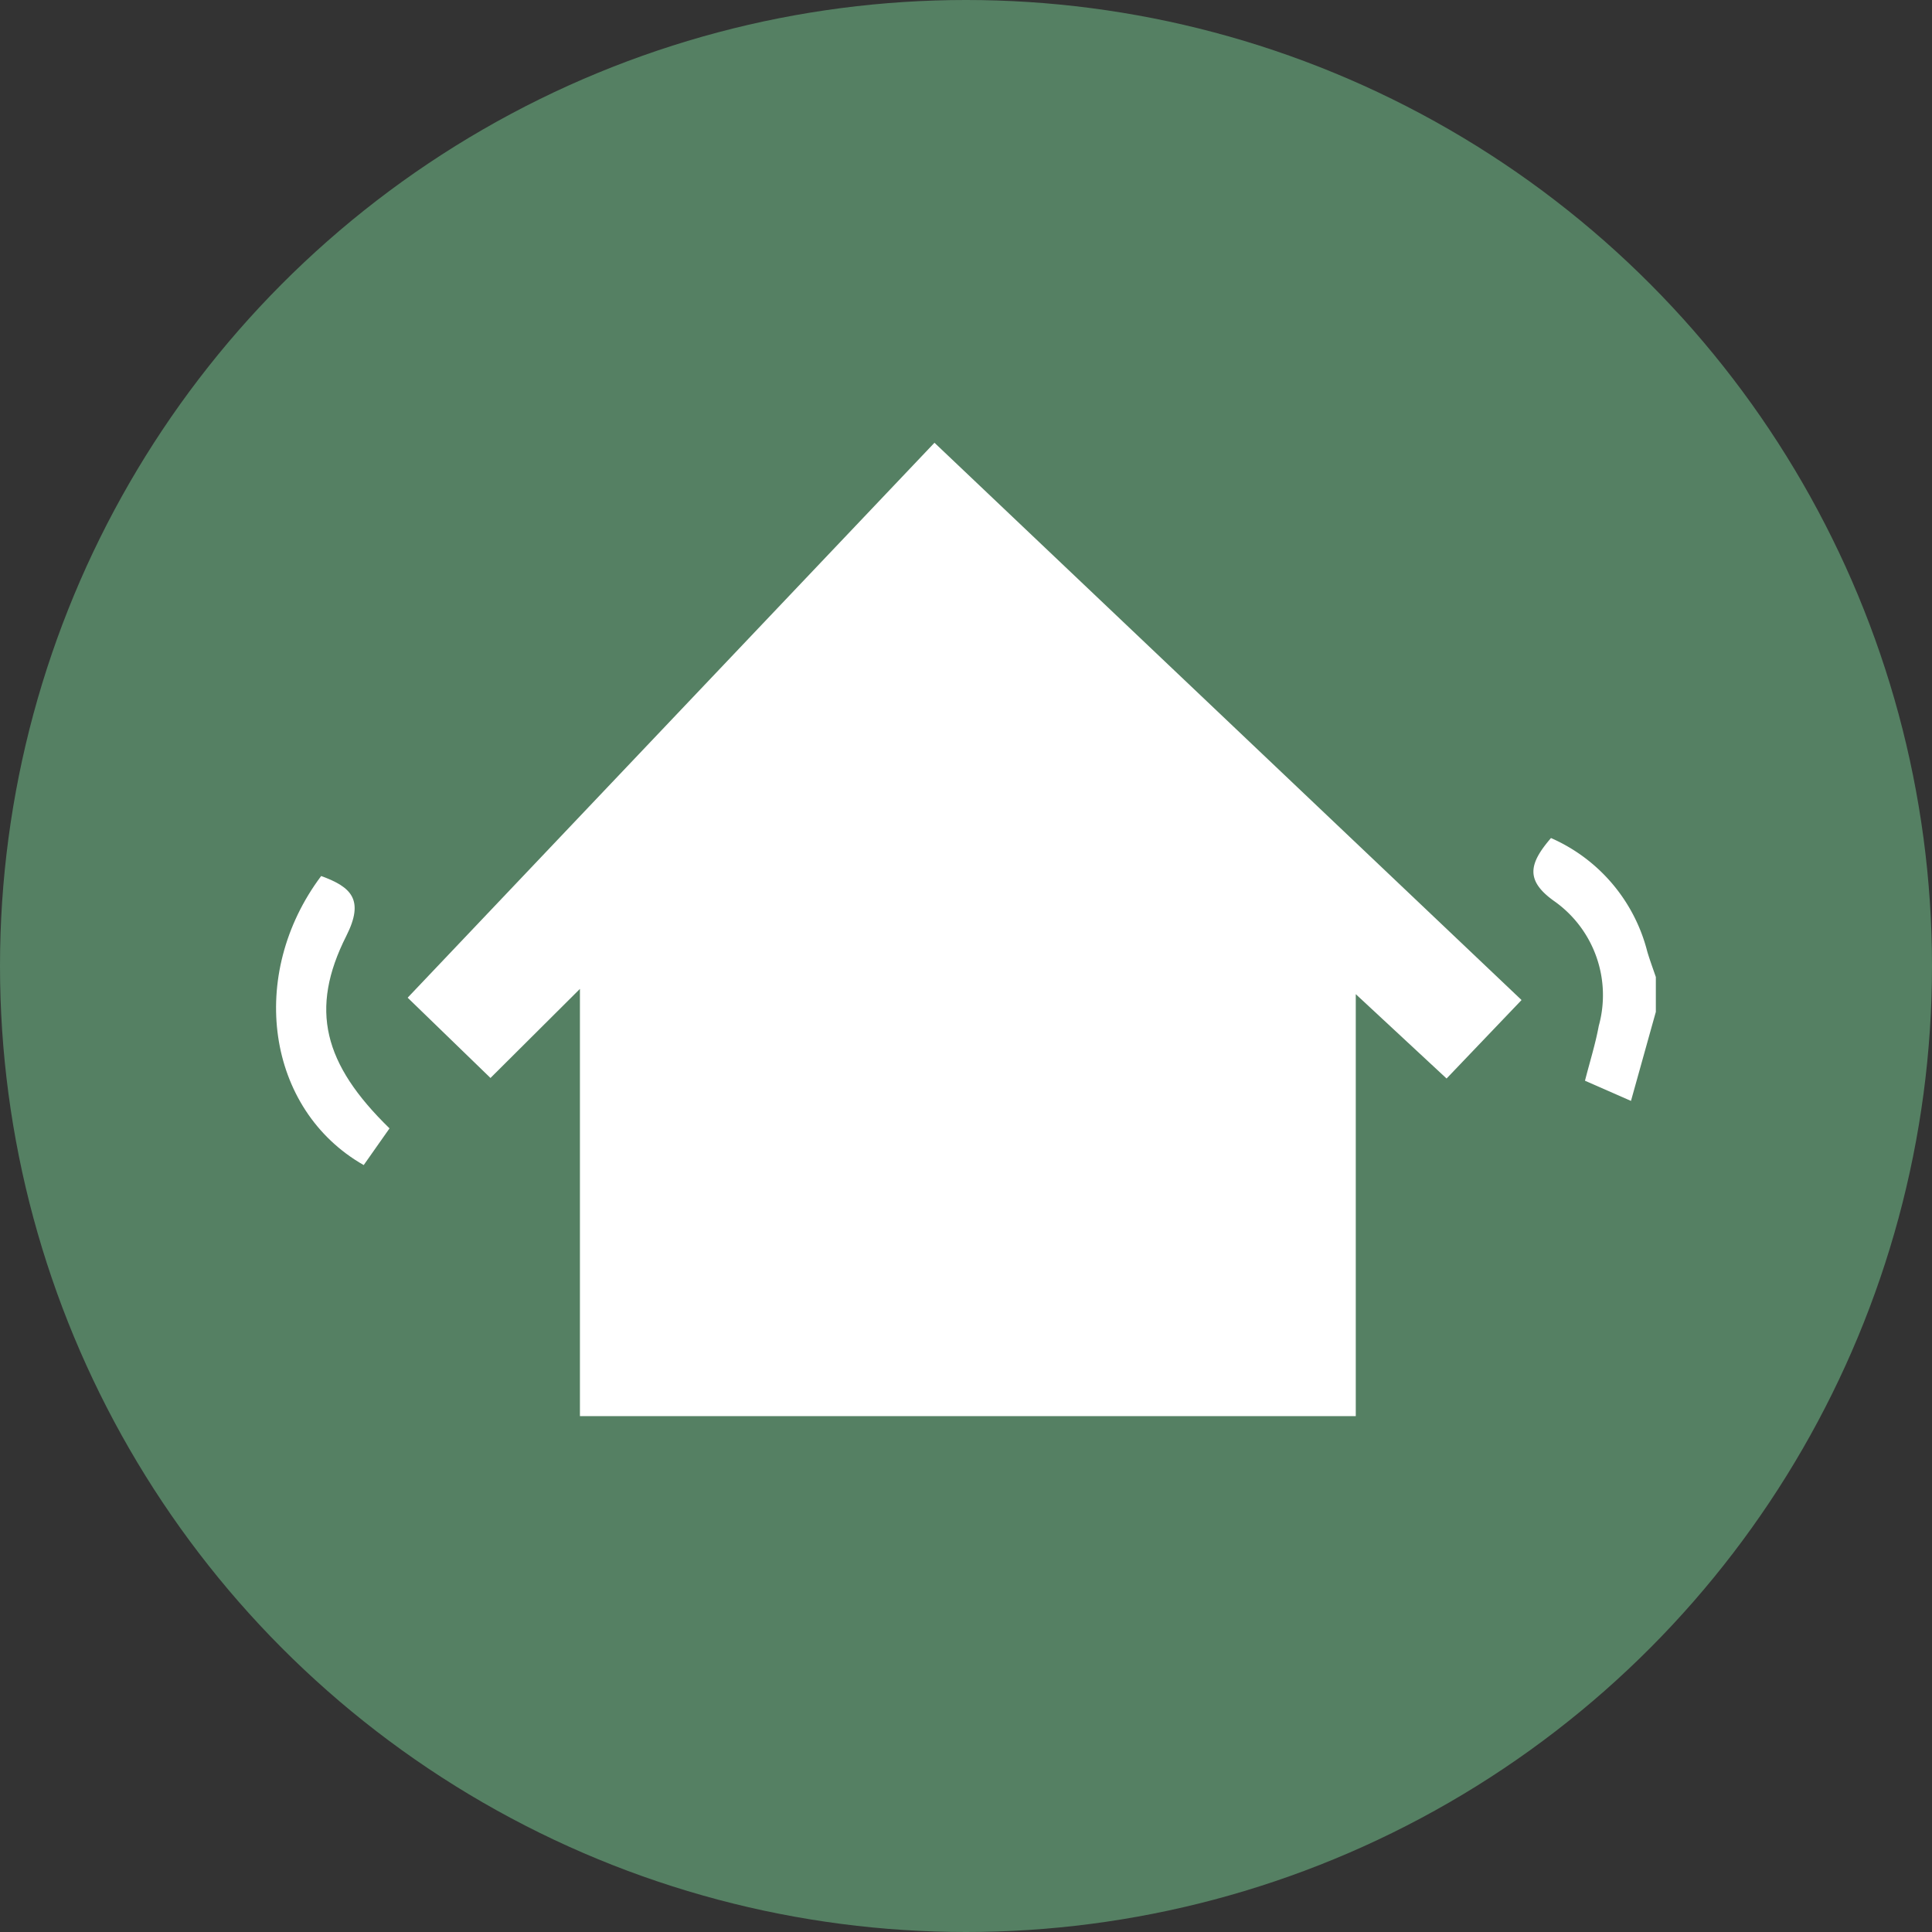 <svg xmlns="http://www.w3.org/2000/svg" width="47" height="47" viewBox="0 0 47 47"><rect x="0" y="0" width="47" height="47" fill="#333333" stroke="none"/><defs><style>.a{fill:#558063;}.b{fill:#fff;}</style></defs><g transform="translate(-659.5 -1178)"><g transform="translate(264 1092.203)"><g transform="translate(395.5 85.797)"><ellipse class="a" cx="23.5" cy="23.5" rx="23.5" ry="23.5"/></g></g><g transform="translate(599.113 1072.609)"><path class="b" d="M89.066,122.932c-.54.628-.635,1.04.107,1.555a2.8,2.8,0,0,1,1.055,3.017c-.08.435-.214.859-.335,1.332l1.119.491c.217-.775.41-1.47.605-2.166v-.848c-.071-.207-.148-.415-.21-.625A4.126,4.126,0,0,0,89.066,122.932Z" transform="translate(9.052 2.846)"/><path class="b" d="M68.812,125.04c.447-.885.116-1.192-.612-1.457-1.8,2.4-1.337,5.68,1.035,7.032l.628-.893C68.255,128.155,67.91,126.827,68.812,125.04Z" transform="translate(0 3.119)"/><path class="b" d="M82.173,116.162c-4.279,4.51-8.529,8.986-12.816,13.5.678.658,1.318,1.277,2.015,1.953l2.176-2.167v10.393H92.422V129.576c.74.687,1.446,1.342,2.209,2.052l1.824-1.909C91.685,125.192,86.958,120.706,82.173,116.162Z" transform="translate(0.947)"/></g></g></svg>
